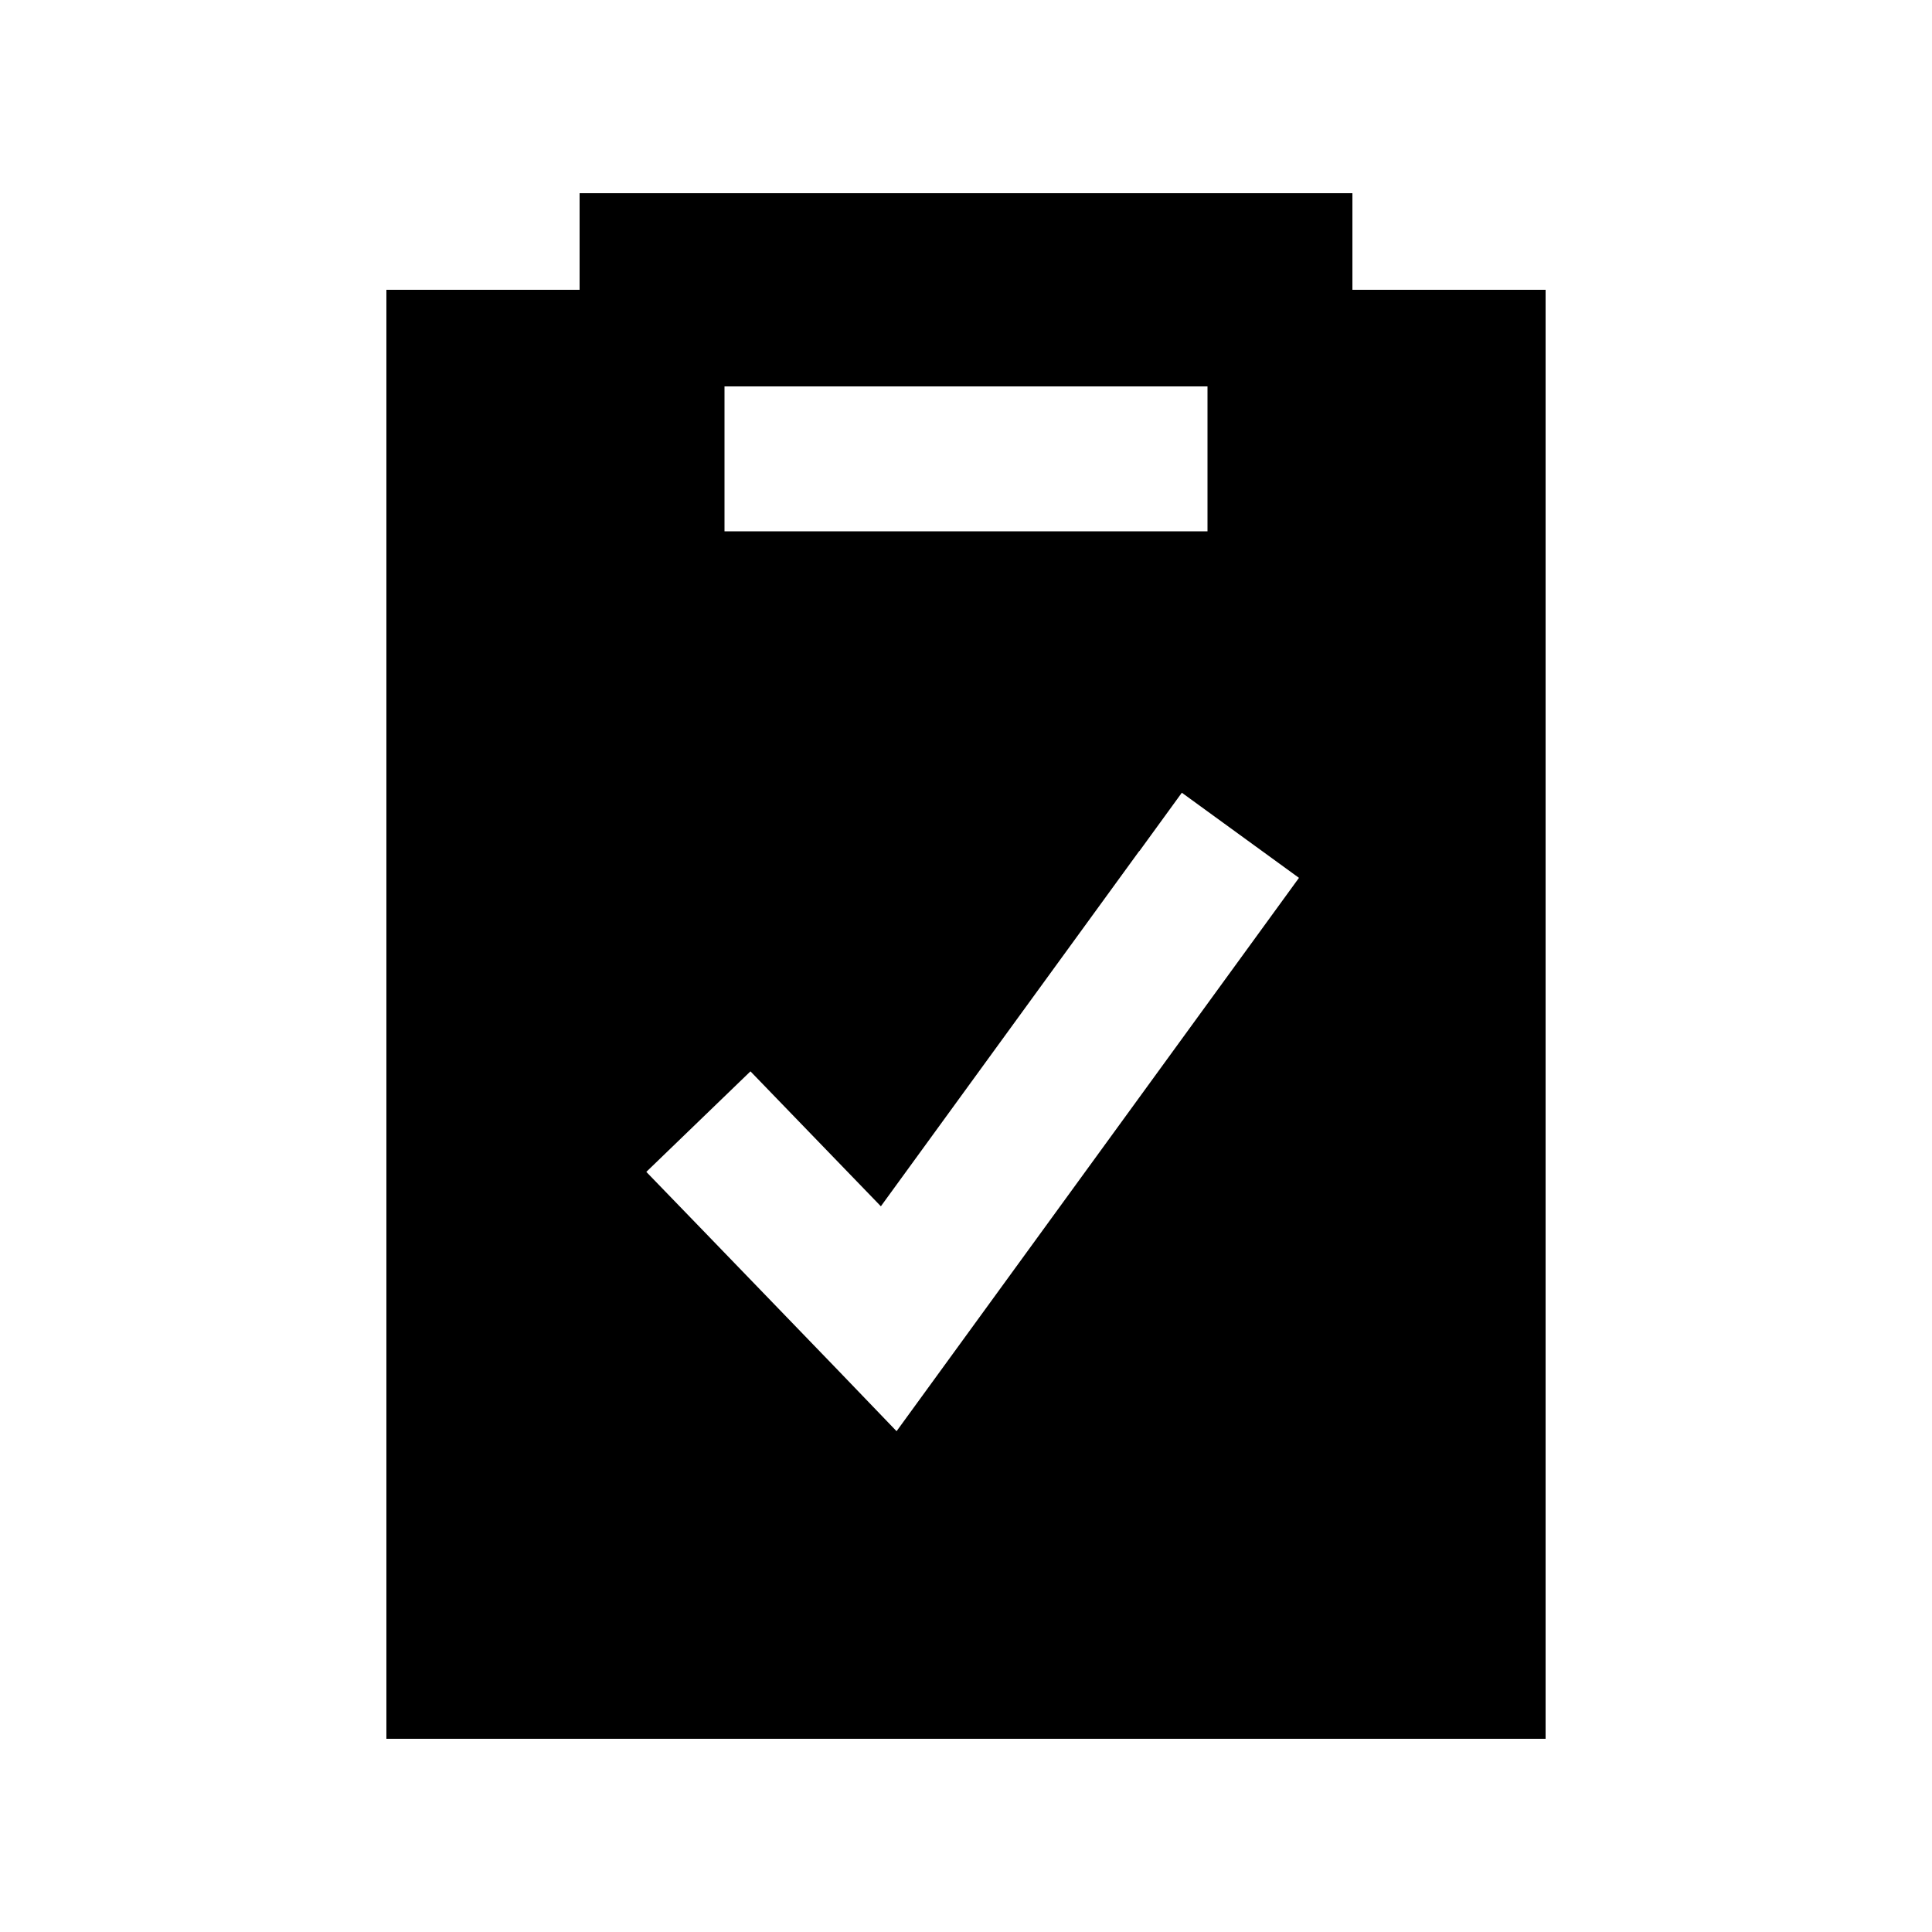 <svg xmlns="http://www.w3.org/2000/svg" viewBox="0 0 640 640"><!--! Font Awesome Pro 7.1.0 by @fontawesome - https://fontawesome.com License - https://fontawesome.com/license (Commercial License) Copyright 2025 Fonticons, Inc. --><path fill="currentColor" d="M448 96L512 96L512 576L128 576L128 96L192 96L192 64L448 64L448 96zM377.4 281.9L291.8 399.6C272.5 379.6 258.1 364.7 248.6 354.9L214.1 388.2C220.3 394.6 241.3 416.3 277.2 453.5L297 474.1L313.8 451L416.2 310.2L430.3 290.8L391.5 262.6L377.4 282zM240 176L400 176L400 128L240 128L240 176z"/></svg>